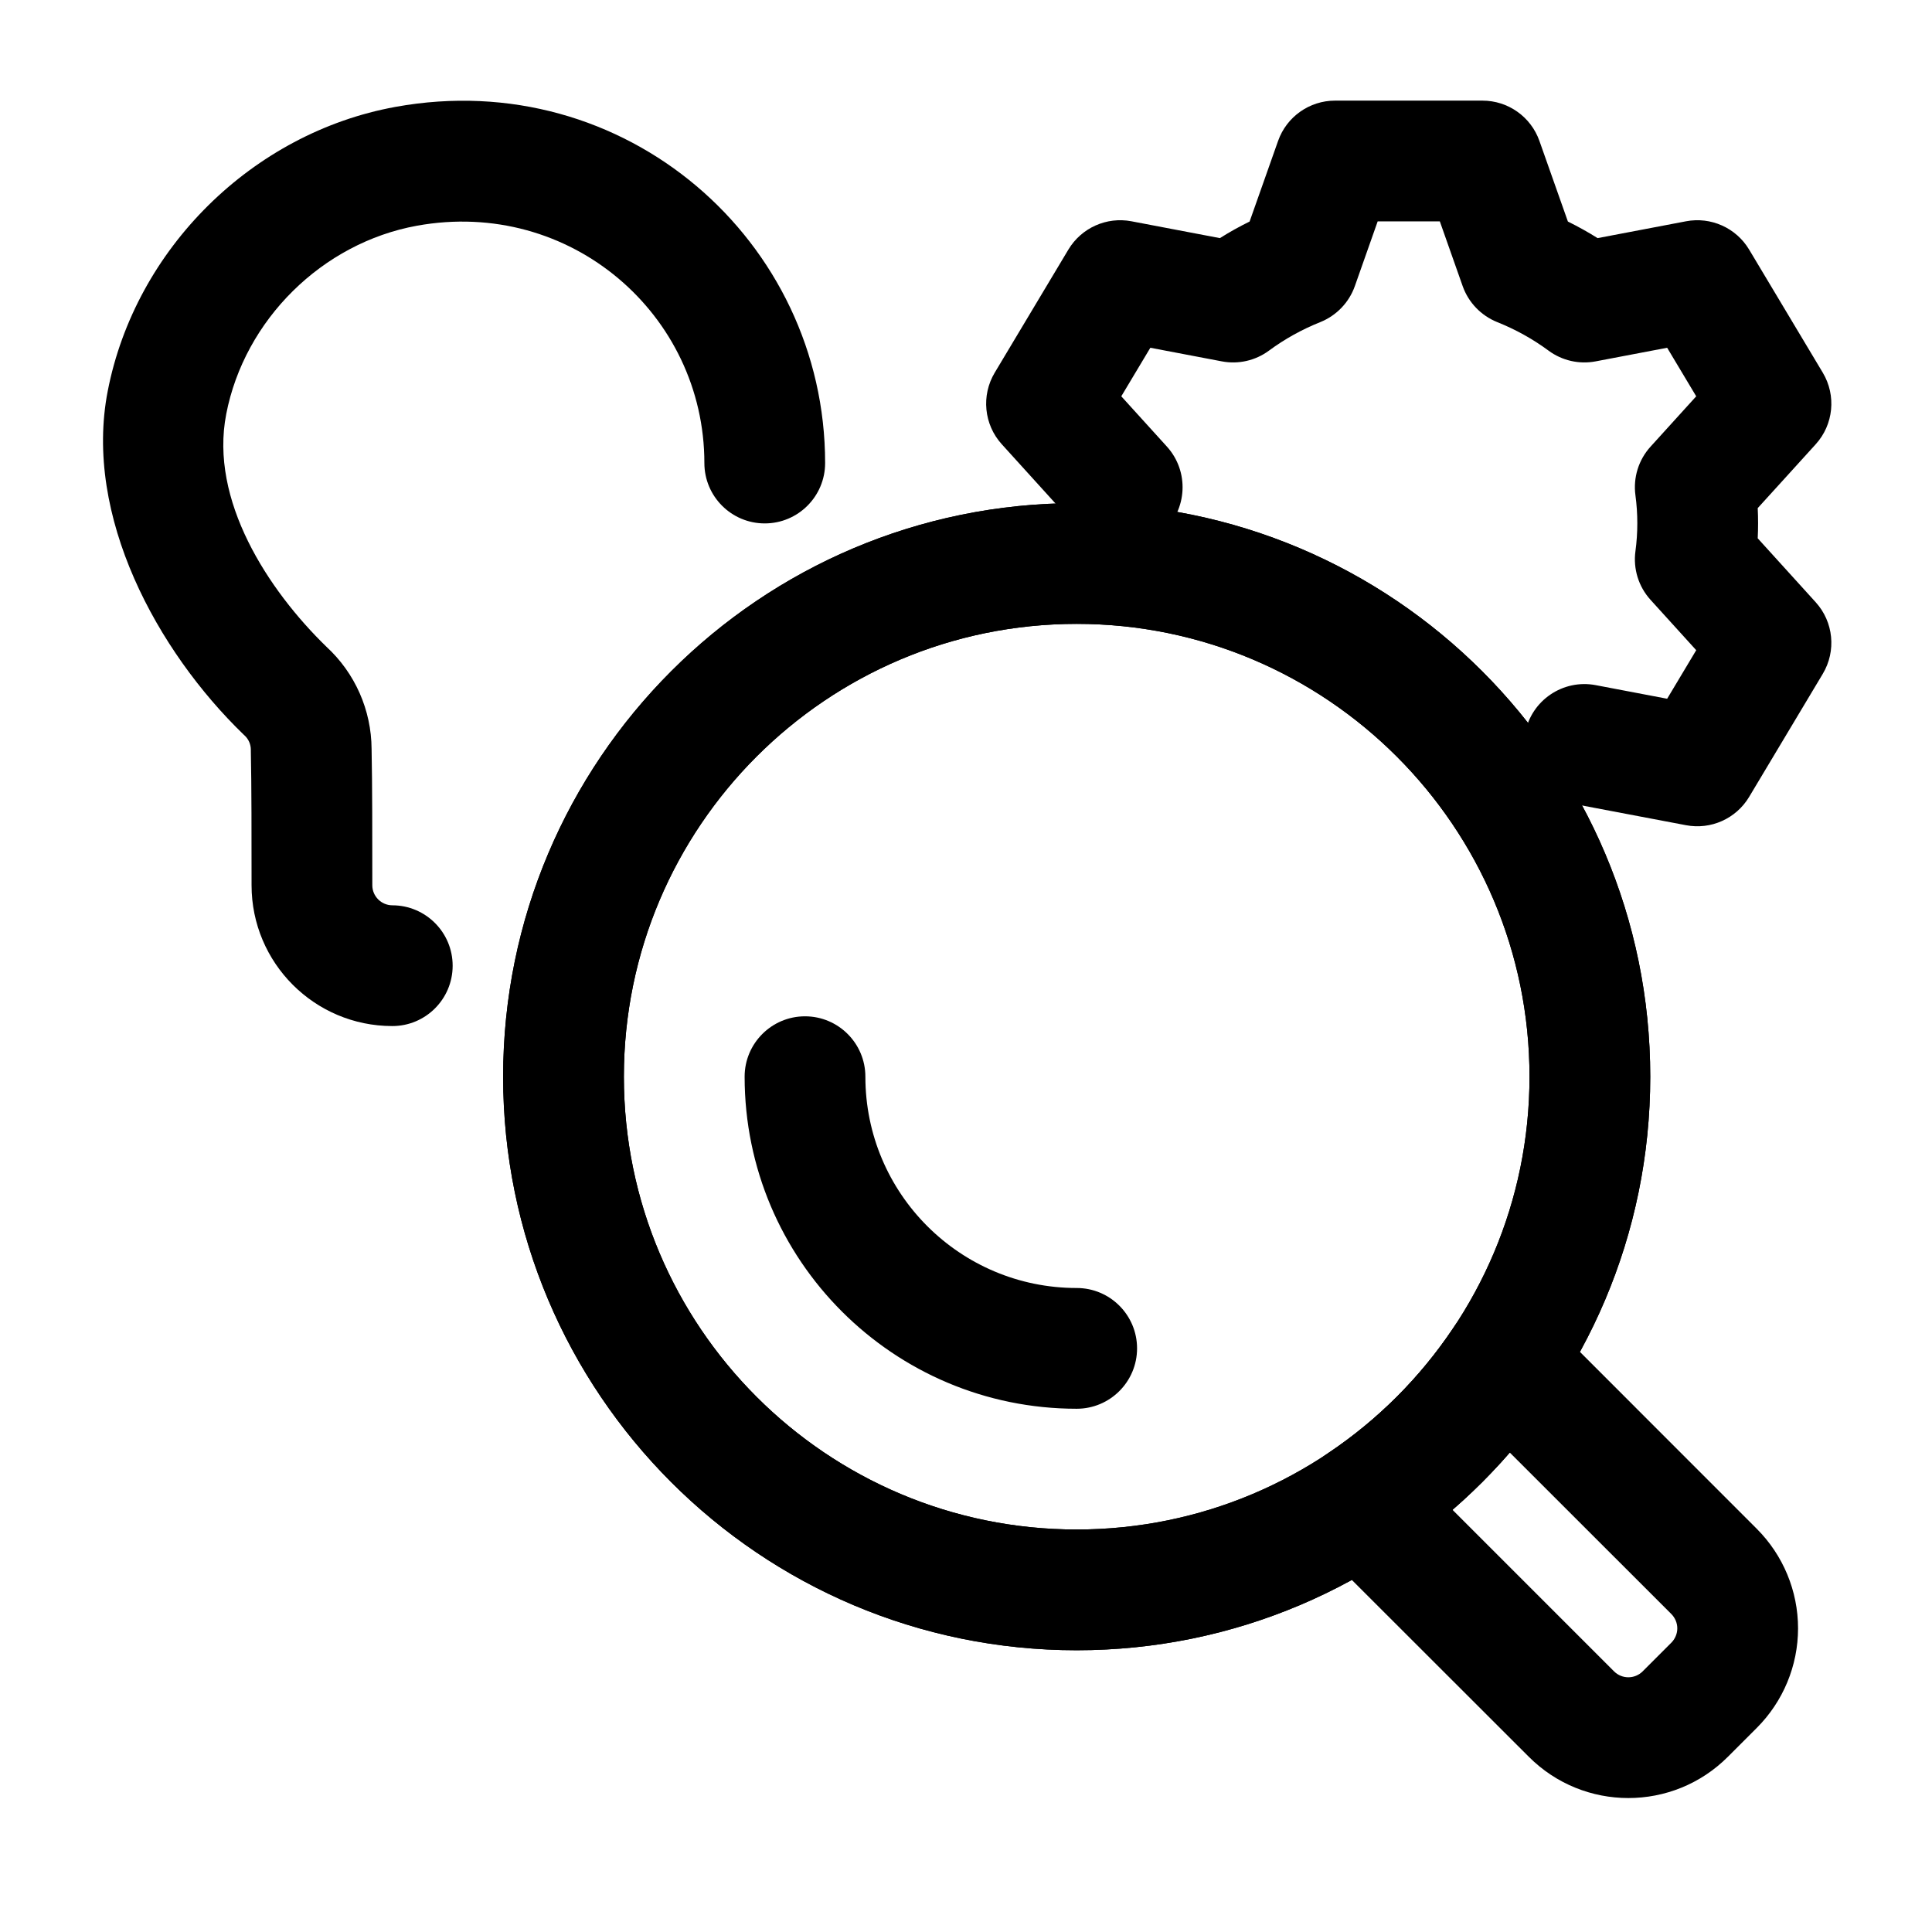 <svg clip-rule="evenodd" fill-rule="evenodd" height="512" stroke-linejoin="round" stroke-miterlimit="2" viewBox="0 0 24 24" width="512" xmlns="http://www.w3.org/2000/svg"><g id="Icon"><path d="m21.823 21.465c.328-.328.513-.773.513-1.237s-.185-.909-.513-1.237c-.975-.975-2.612-2.613-2.612-2.613-.159-.159-.38-.238-.604-.216-.223.022-.425.143-.55.329-.414.62-.946 1.152-1.566 1.565-.186.125-.308.327-.33.551-.022.223.057.445.216.604 0 0 1.639 1.638 2.614 2.612.683.684 1.791.684 2.474 0zm-1.06-1.06-.358.358c-.098.097-.256.097-.354 0l-2.008-2.008c.254-.22.492-.458.712-.711l2.008 2.007c.046.047.073.111.073.177s-.027.13-.073.177z"/><path d="m20.5 13.375c0-3.932-3.193-7.125-7.125-7.125-3.933 0-7.125 3.193-7.125 7.125s3.192 7.125 7.125 7.125c3.932 0 7.125-3.193 7.125-7.125zm-1.5 0c0 3.105-2.521 5.625-5.625 5.625-3.105 0-5.625-2.52-5.625-5.625 0-3.104 2.52-5.625 5.625-5.625 3.104 0 5.625 2.521 5.625 5.625z"/><path d="m20.5 13.375c0-3.932-3.193-7.125-7.125-7.125-3.933 0-7.125 3.193-7.125 7.125s3.192 7.125 7.125 7.125c3.932 0 7.125-3.193 7.125-7.125zm-1.5 0c0 3.105-2.521 5.625-5.625 5.625-3.105 0-5.625-2.52-5.625-5.625 0-3.104 2.52-5.625 5.625-5.625 3.104 0 5.625 2.521 5.625 5.625z"/><path d="m13.375 16c-1.45 0-2.625-1.175-2.625-2.625 0-.414-.336-.75-.75-.75s-.75.336-.75.75c0 2.278 1.847 4.125 4.125 4.125.414 0 .75-.336.75-.75s-.336-.75-.75-.75z"/><path d="m10.25 5.752c0-2.759-2.484-4.943-5.339-4.424-1.774.323-3.23 1.762-3.573 3.531-.302 1.552.617 3.23 1.686 4.264.004.004.009.009.014.013.05.046.078.11.078.178v.016c.009.418.009 1.073.009 1.667 0 .965.782 1.748 1.747 1.749.414.001.75-.334.751-.748s-.334-.751-.748-.752c-.138 0-.25-.112-.25-.249 0-.603 0-1.268-.009-1.694-.003-.482-.205-.941-.56-1.268-.728-.707-1.454-1.822-1.246-2.889 0-.001 0-.001 0-.001.227-1.173 1.193-2.127 2.369-2.341 1.907-.346 3.571 1.105 3.571 2.948 0 .414.336.75.75.75s.75-.336.75-.75z"/><path d="m19.542 9.985 1.402.266c.309.059.622-.081.784-.351l.915-1.529c.17-.284.134-.645-.087-.889l-.721-.795c.006-.124.006-.25 0-.375 0 .001.721-.794.721-.794.221-.244.257-.605.087-.889l-.915-1.529c-.162-.27-.475-.41-.784-.351l-1.098.209c-.119-.075-.242-.143-.369-.206 0 0-.354-1.002-.354-1.002-.106-.3-.39-.5-.707-.5h-1.832c-.317 0-.601.2-.707.5l-.354 1.002c-.126.062-.25.131-.369.206 0 0-1.098-.209-1.098-.209-.309-.059-.622.081-.784.351l-.915 1.529c-.17.284-.134.645.087.889l.941 1.038c.278.307.753.33 1.06.052.306-.278.329-.753.051-1.06l-.567-.625s.361-.603.361-.603.888.169.888.169c.205.039.417-.009.585-.133.196-.145.411-.264.639-.355.2-.081.356-.243.428-.446l.284-.805h.772s.284.805.284.805c.072.203.228.365.428.446.228.091.443.21.639.355.168.124.38.172.585.133l.888-.169s.361.603.361.603-.567.625-.567.625c-.149.164-.218.385-.188.605.031.23.031.464 0 .694-.03.22.039.441.188.605l.567.625s-.361.603-.361.603-.888-.169-.888-.169c-.407-.077-.8.19-.877.597-.077.406.19.799.597.877z"/></g></svg>